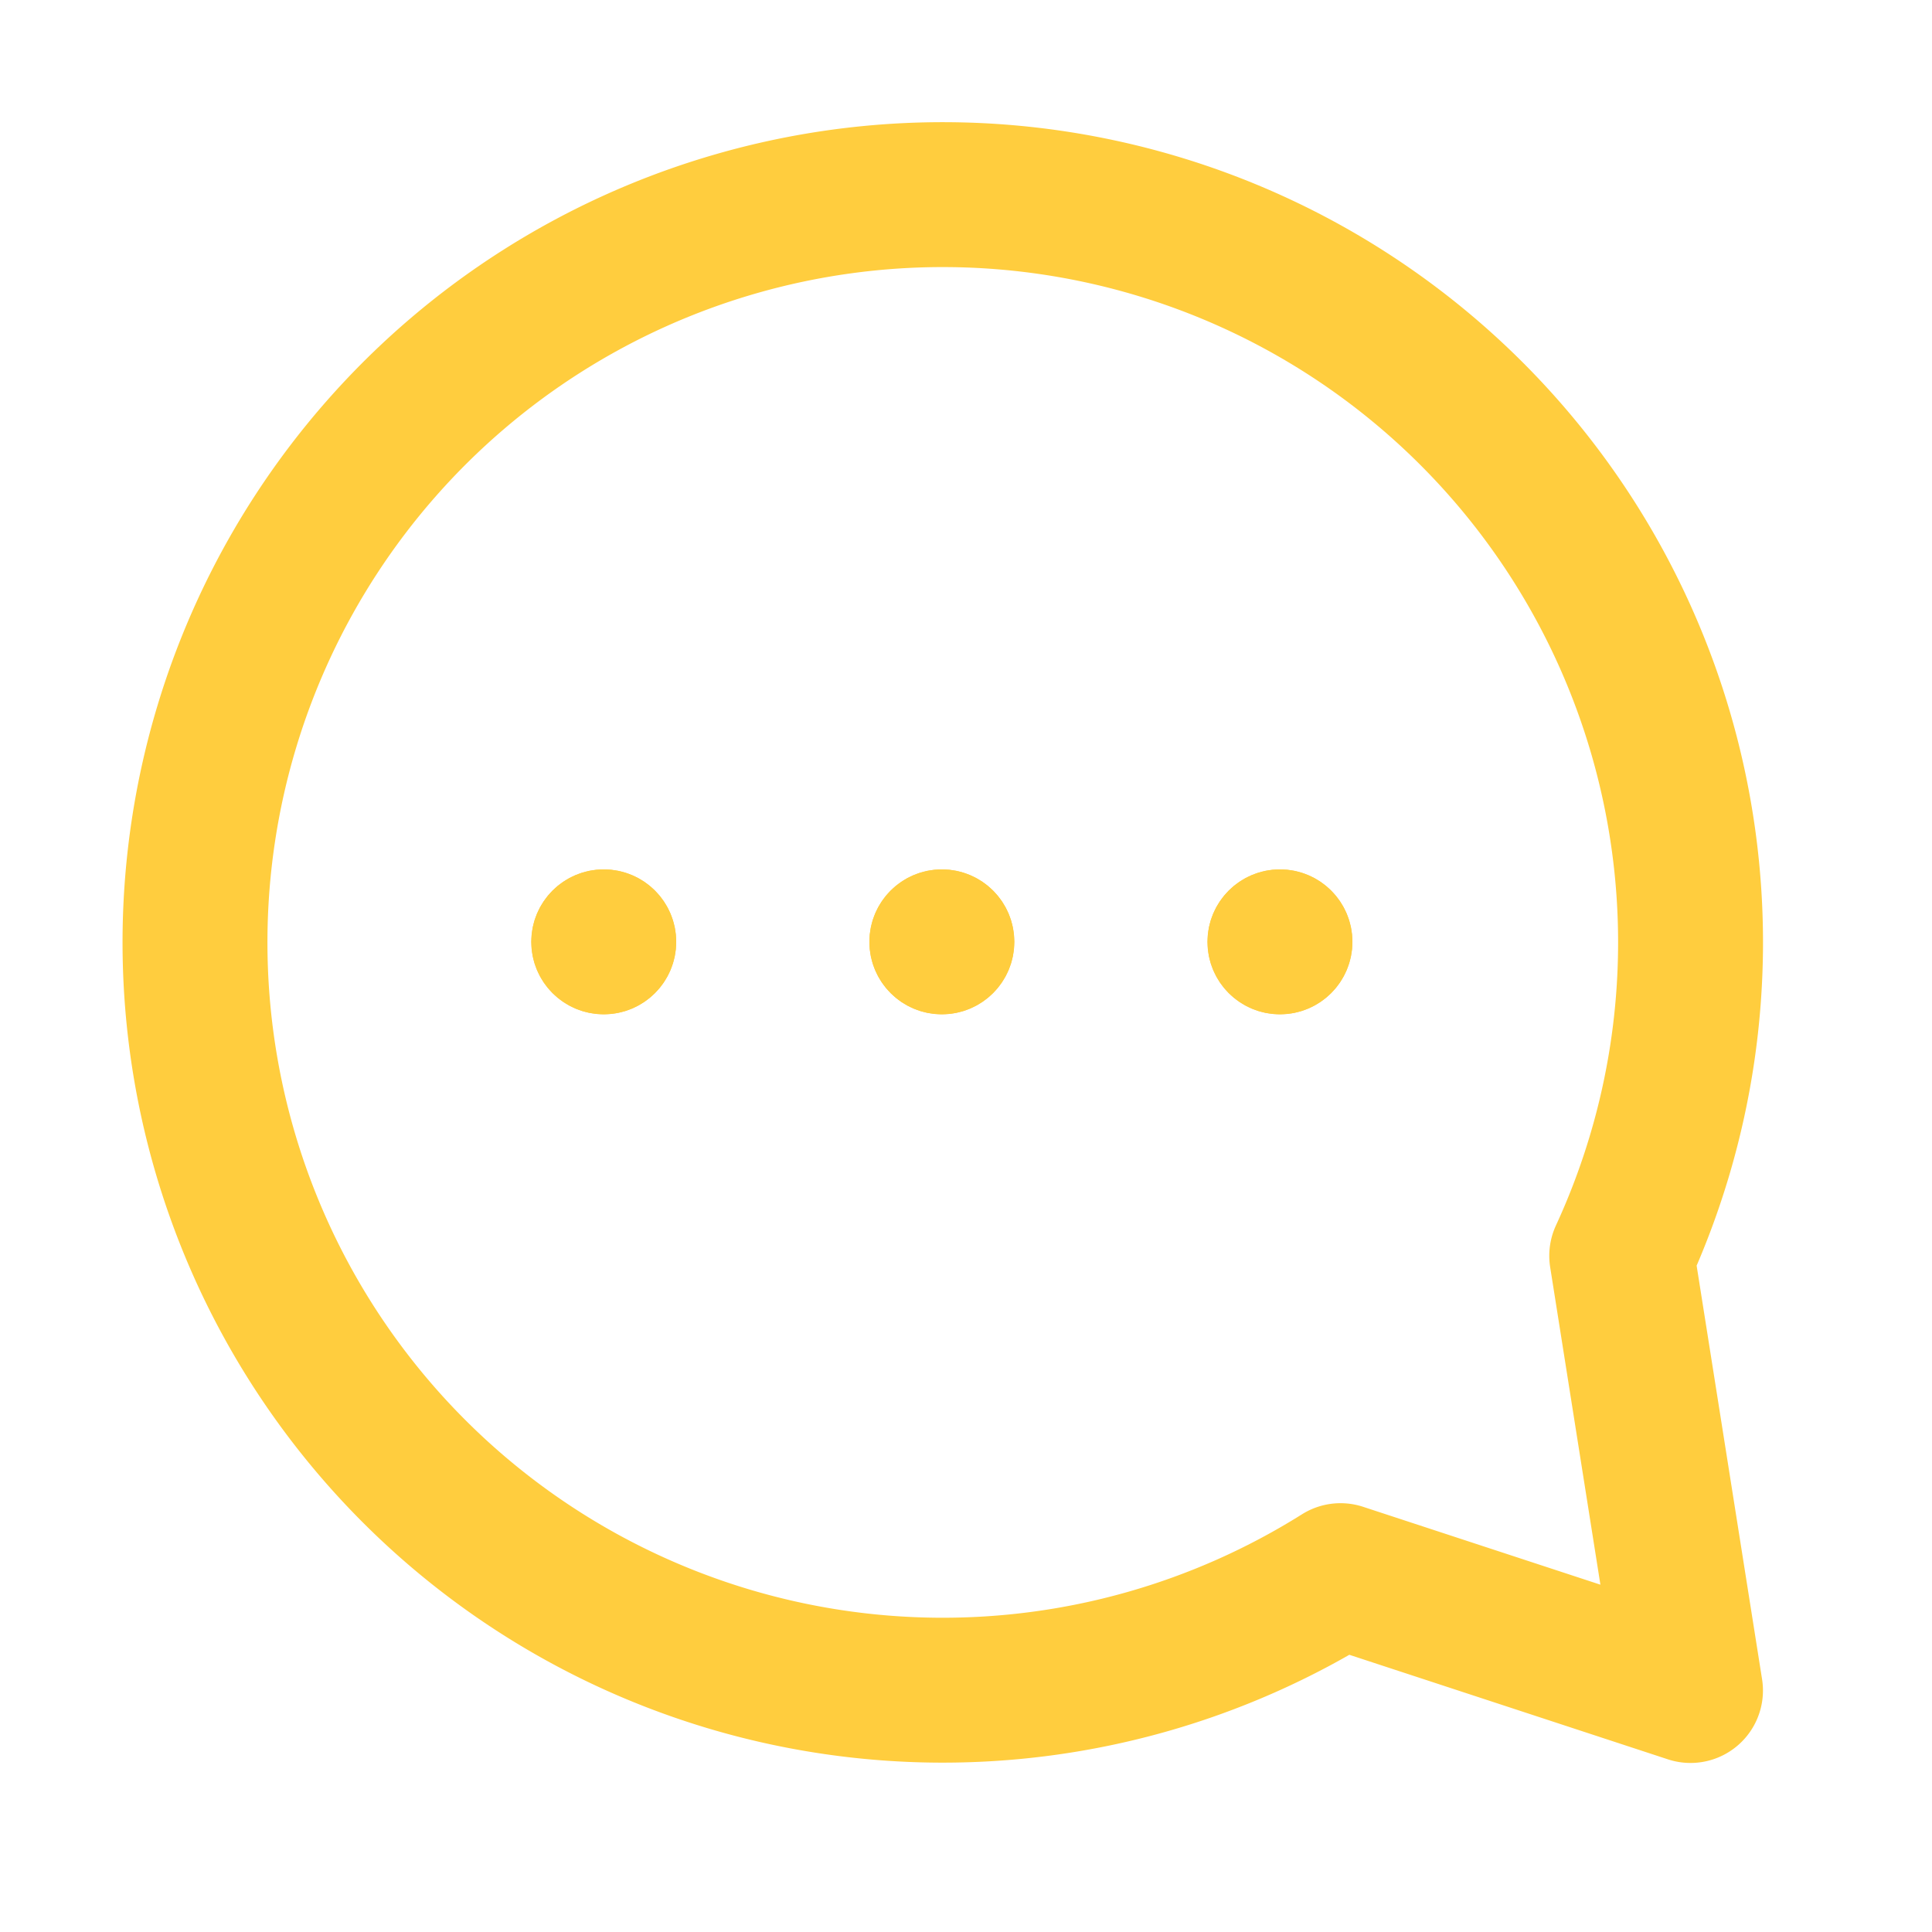 <svg id="구성_요소_47_2" data-name="구성 요소 47 – 2" xmlns="http://www.w3.org/2000/svg" width="20" height="20" viewBox="0 0 20 20">
  <rect id="사각형_8192" data-name="사각형 8192" width="20" height="20" fill="none"/>
  <g id="그룹_10395" data-name="그룹 10395" transform="translate(2 2)">
    <path id="합치기_1" data-name="합치기 1" d="M11.877,14.311A7.741,7.741,0,1,1,14.788,11l.712,4.5Z" transform="translate(0 0)" fill="none" stroke="#FFCD3E" stroke-linecap="round" stroke-linejoin="round" stroke-width="1.5"/>
    <g id="타원_72" data-name="타원 72" transform="translate(3.5 7)" fill="#FFCD3E" stroke="#FFCD3E" stroke-width="1">
      <circle cx="0.75" cy="0.75" r="0.75" stroke="none"/>
      <circle cx="0.75" cy="0.75" r="0.25" fill="none"/>
    </g>
    <g id="타원_73" data-name="타원 73" transform="translate(7 7)" fill="#FFCD3E" stroke="#FFCD3E" stroke-width="1">
      <circle cx="0.75" cy="0.75" r="0.75" stroke="none"/>
      <circle cx="0.75" cy="0.75" r="0.25" fill="none"/>
    </g>
    <g id="타원_74" data-name="타원 74" transform="translate(10.5 7)" fill="#FFCD3E" stroke="#FFCD3E" stroke-width="1">
      <circle cx="0.75" cy="0.75" r="0.75" stroke="none"/>
      <circle cx="0.75" cy="0.75" r="0.25" fill="none"/>
    </g>
  </g>
</svg>
